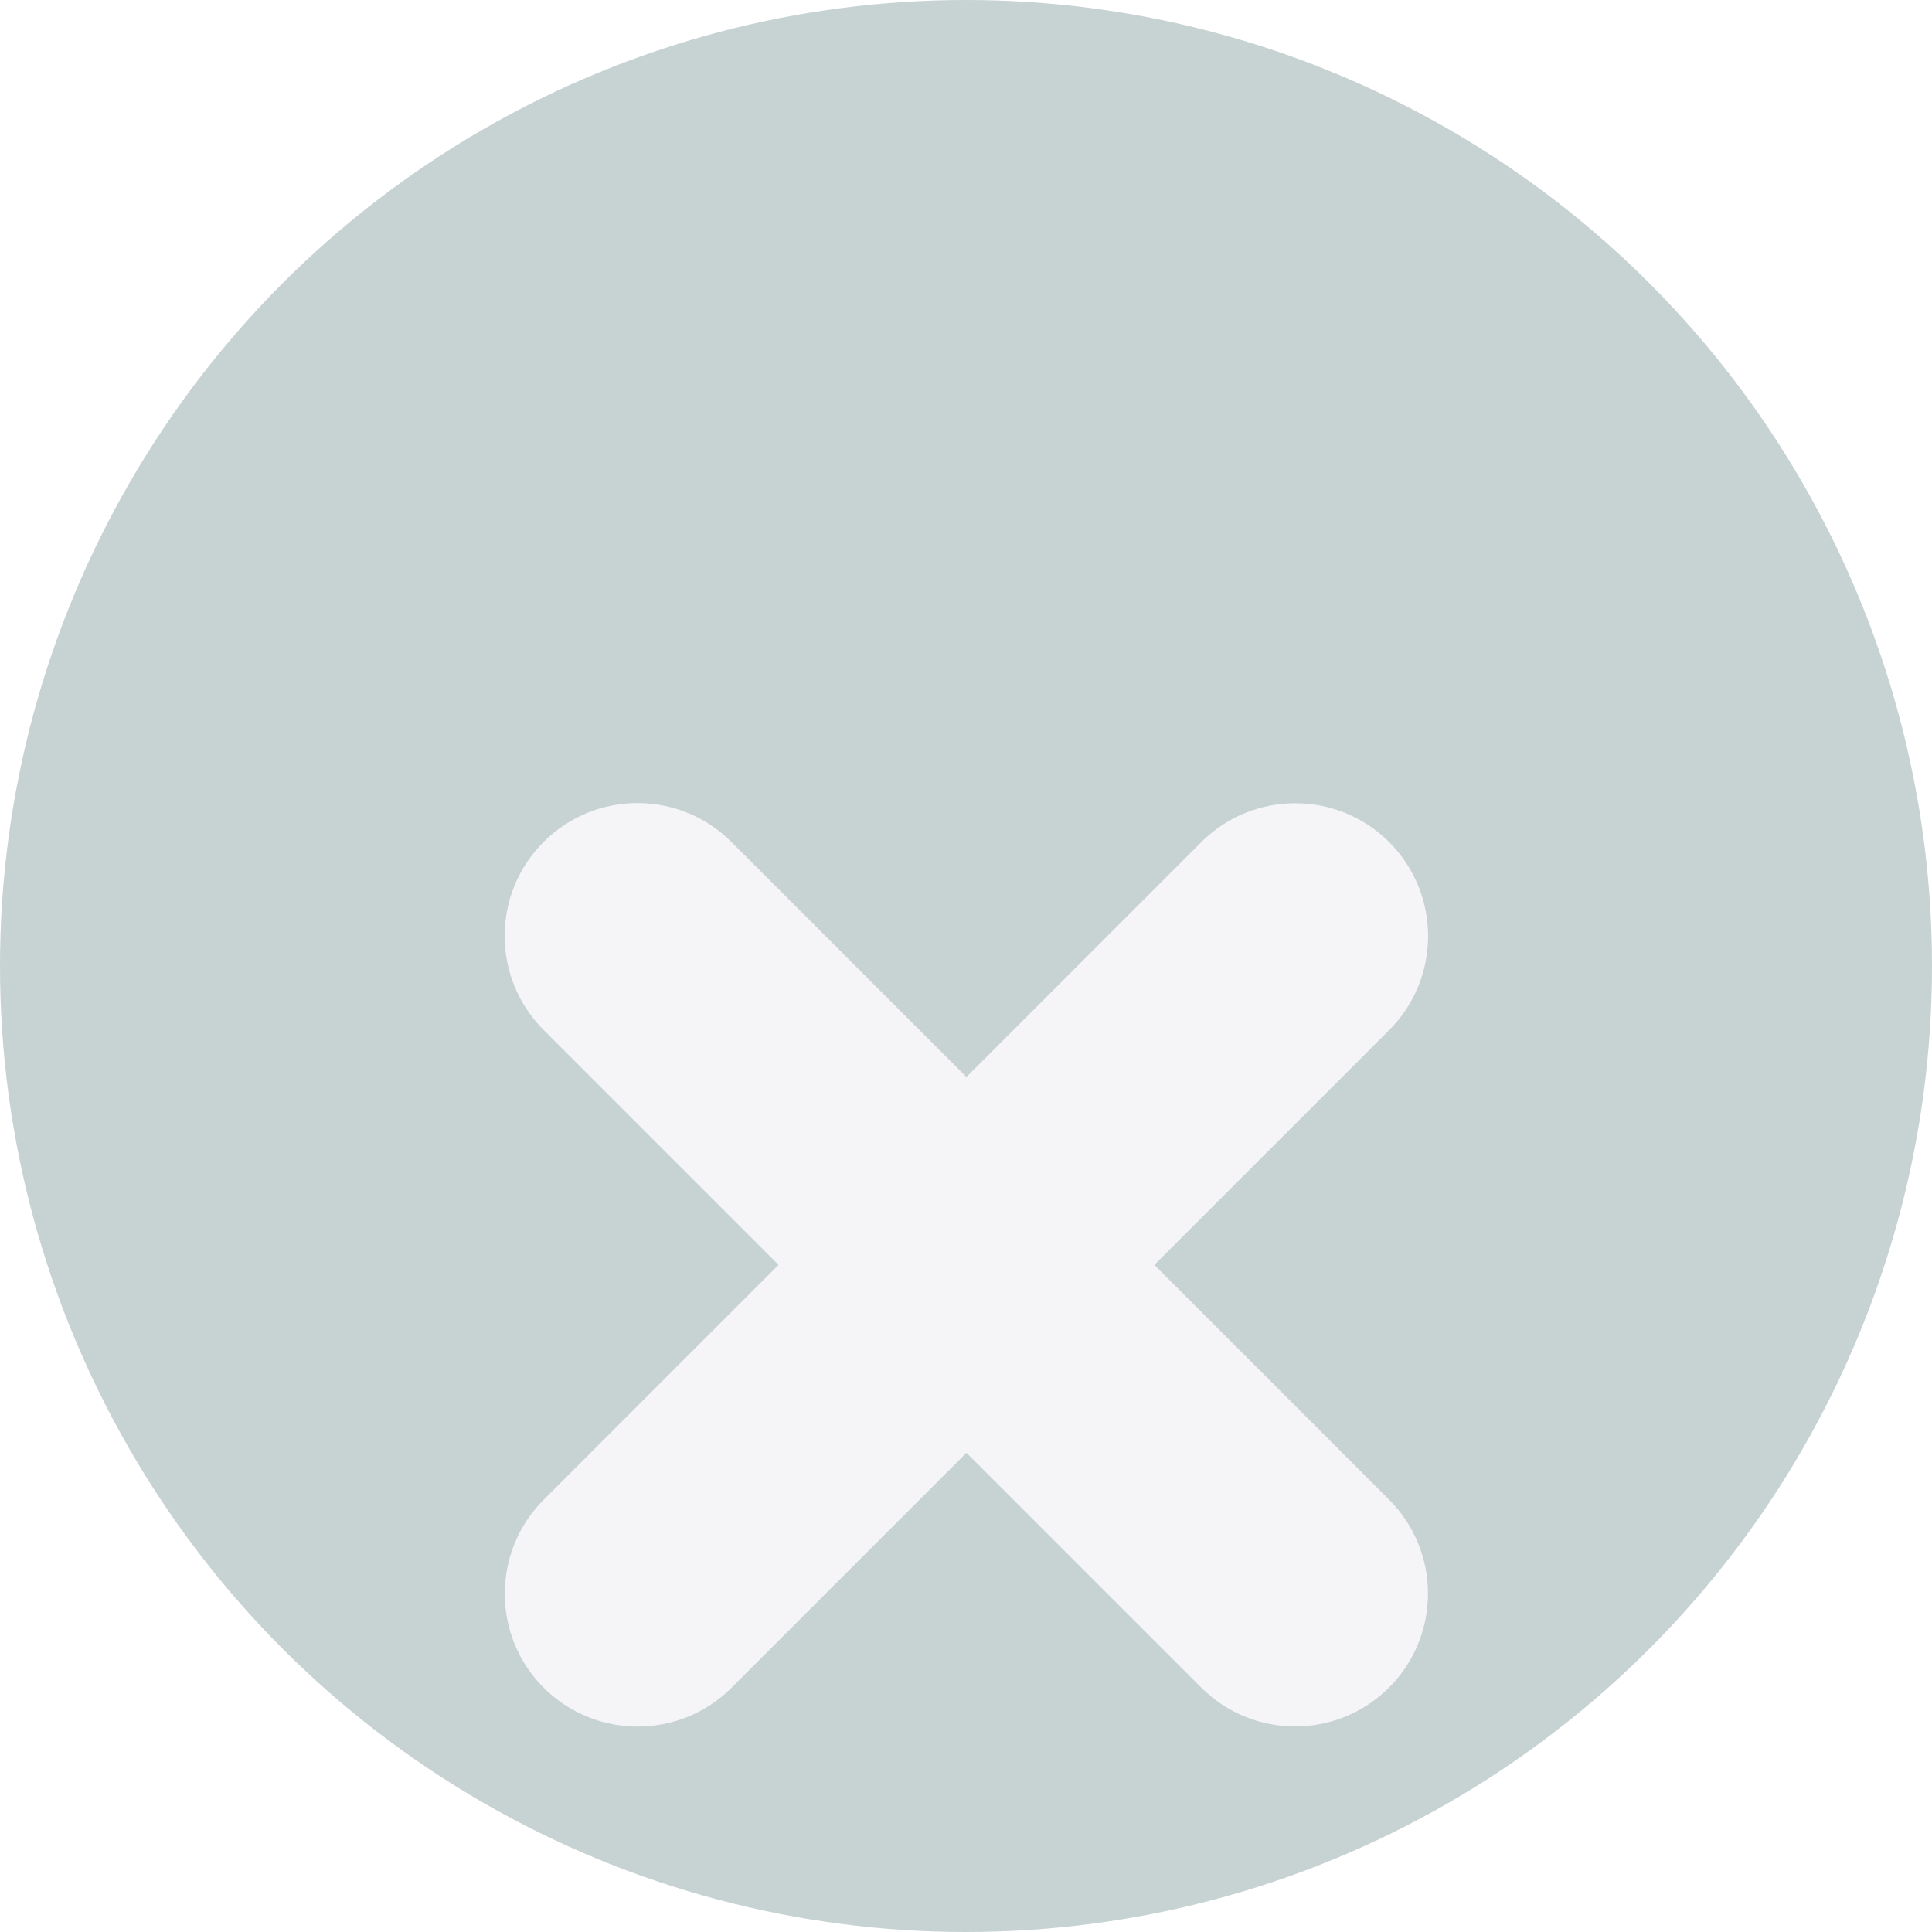 <svg width="18" height="18" viewBox="0 0 18 18" fill="none" xmlns="http://www.w3.org/2000/svg">
<g id="Component 14" clip-path="url(#clip0_6938_52373)">
<circle id="Ellipse 44511369" cx="9" cy="9" r="9" fill="#C7D2D2"/>
<g id="Vector" filter="url(#filter0_d_6938_52373)">
<path d="M12.942 11.187C13.425 11.67 13.425 12.454 12.942 12.937C12.458 13.421 11.675 13.421 11.191 12.937L5.064 6.81C4.581 6.327 4.581 5.543 5.064 5.06C5.548 4.576 6.331 4.576 6.815 5.06L12.942 11.187Z" fill="#F5F5F8"/>
<path d="M11.192 5.061C11.676 4.578 12.46 4.578 12.943 5.061C13.426 5.545 13.426 6.329 12.943 6.812L6.816 12.939C6.333 13.422 5.549 13.422 5.065 12.939C4.582 12.456 4.582 11.672 5.065 11.188L11.192 5.061Z" fill="#F5F5F8"/>
</g>
</g>
<defs>
<filter id="filter0_d_6938_52373" x="-0.869" y="1.91" width="19.744" height="19.746" filterUnits="userSpaceOnUse" color-interpolation-filters="sRGB">
<feFlood flood-opacity="0" result="BackgroundImageFix"/>
<feColorMatrix in="SourceAlpha" type="matrix" values="0 0 0 0 0 0 0 0 0 0 0 0 0 0 0 0 0 0 127 0" result="hardAlpha"/>
<feOffset dy="2.785"/>
<feGaussianBlur stdDeviation="2.785"/>
<feComposite in2="hardAlpha" operator="out"/>
<feColorMatrix type="matrix" values="0 0 0 0 0 0 0 0 0 0 0 0 0 0 0 0 0 0 0.19 0"/>
<feBlend mode="normal" in2="BackgroundImageFix" result="effect1_dropShadow_6938_52373"/>
<feBlend mode="normal" in="SourceGraphic" in2="effect1_dropShadow_6938_52373" result="shape"/>
</filter>
<clipPath id="clip0_6938_52373">
<rect width="18" height="18" fill="white"/>
</clipPath>
</defs>
</svg>
